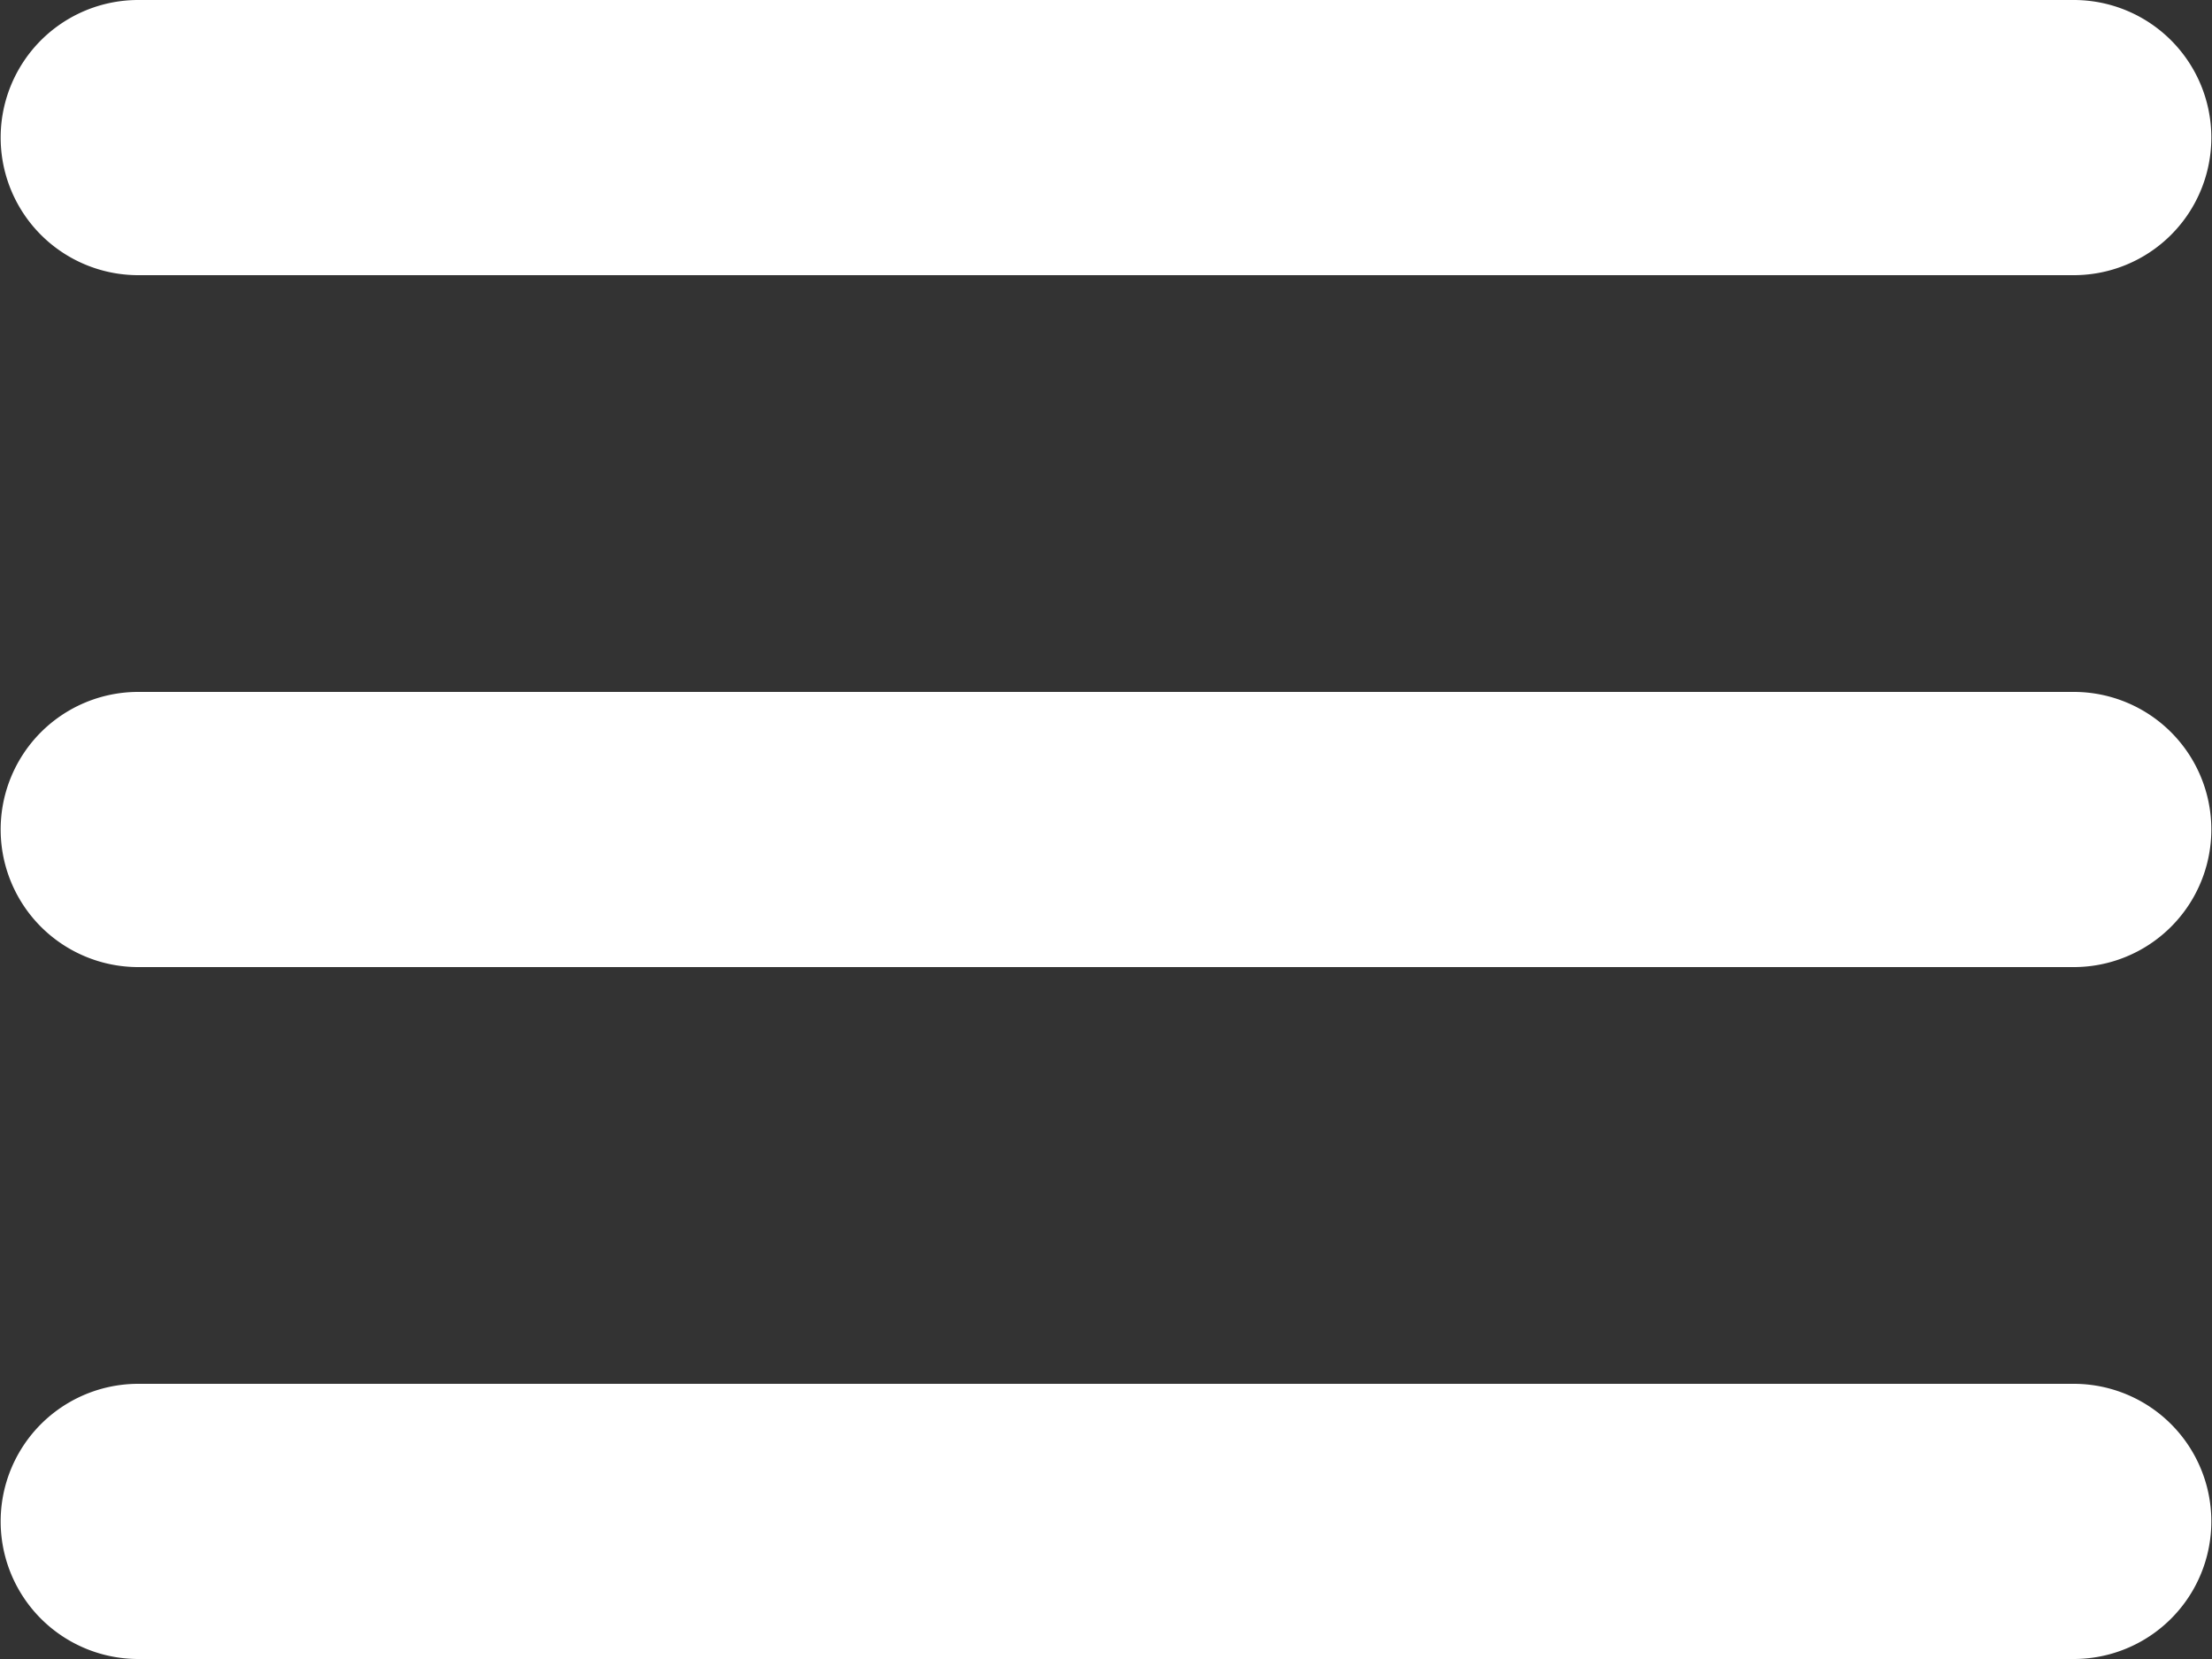 <svg id="Hamburger" xmlns="http://www.w3.org/2000/svg" width="20" height="15" viewBox="0 0 20 15">
  <rect x="0" y="0" width="20" height="15" fill="#333333" stroke="none"/>
  <path id="Path_18" data-name="Path 18" d="M230.525,54.751h17.5a1.244,1.244,0,1,0,0-2.488h-17.5a1.244,1.244,0,1,0,0,2.488Z" transform="translate(-229.275 -52.263)" fill="#fff"/>
  <path id="Path_24" data-name="Path 24" d="M230.525,54.751h17.5a1.244,1.244,0,1,0,0-2.488h-17.5a1.244,1.244,0,1,0,0,2.488Z" transform="translate(-229.275 -46.007)" fill="#fff"/>
  <path id="Path_25" data-name="Path 25" d="M230.525,54.751h17.5a1.244,1.244,0,1,0,0-2.488h-17.5a1.244,1.244,0,1,0,0,2.488Z" transform="translate(-229.275 -39.751)" fill="#fff"/>
</svg>
